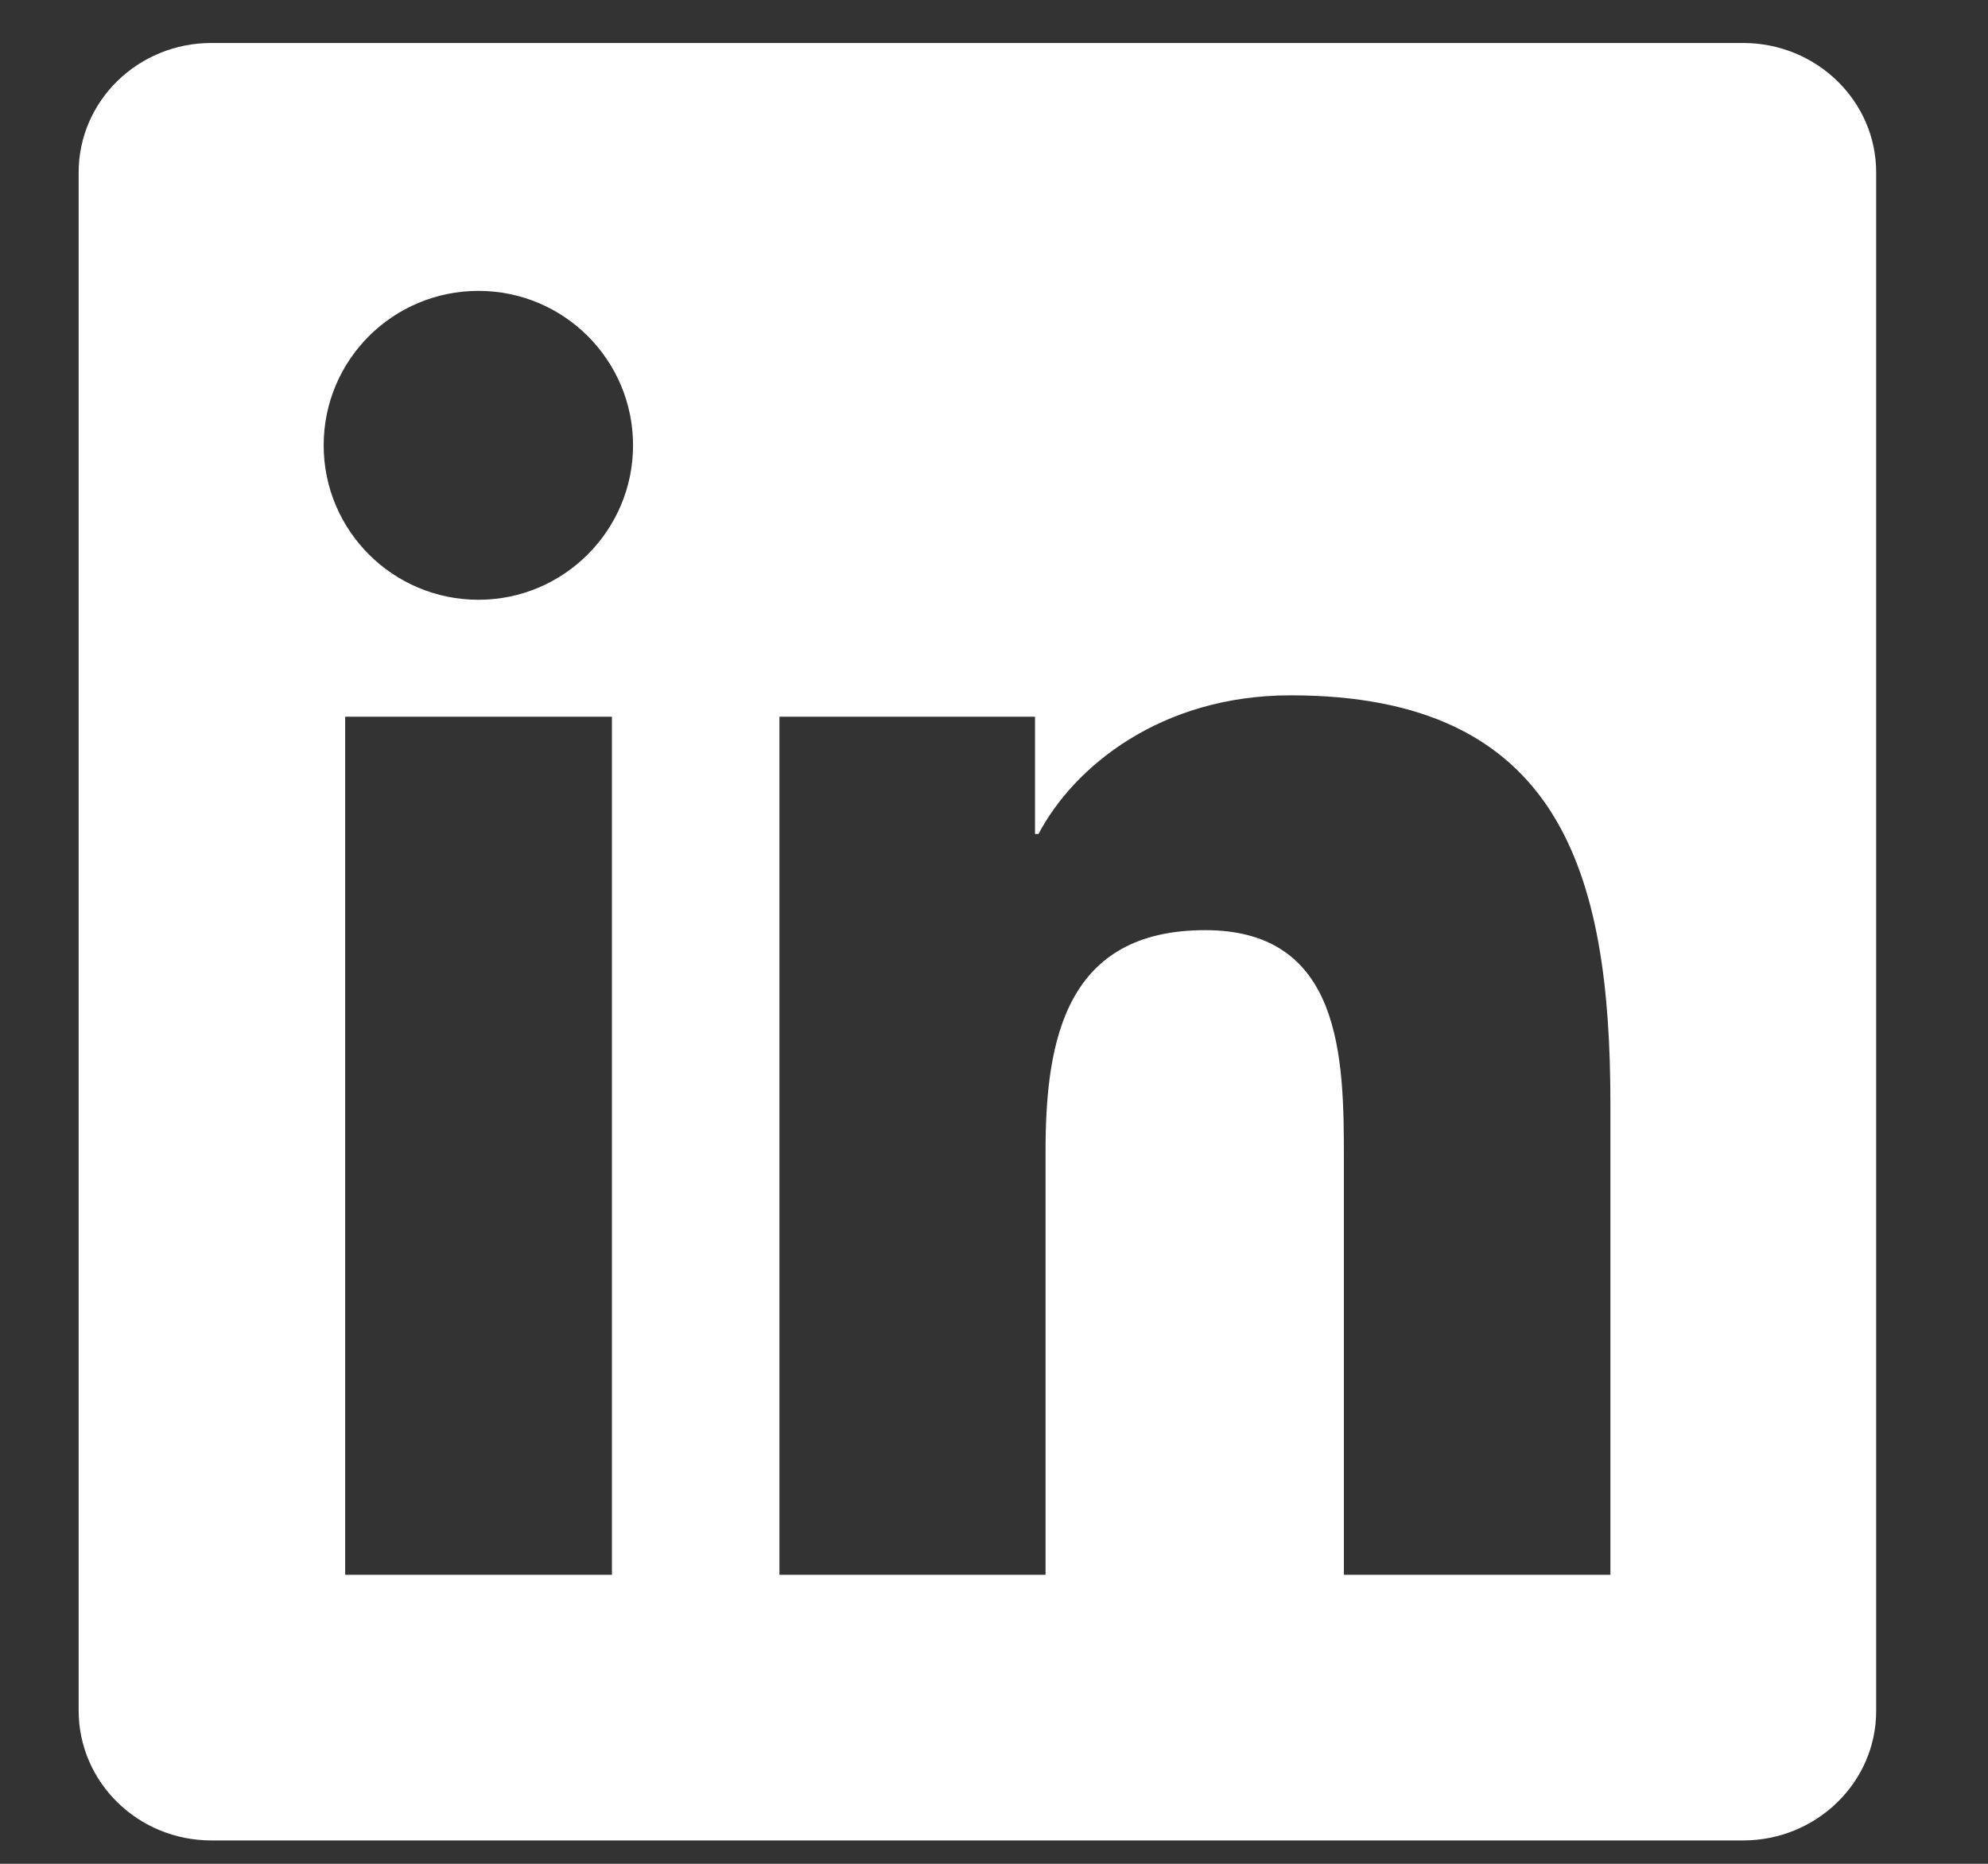  <svg width="16" height="15" viewBox="0 0 16 15" fill="none" xmlns="http://www.w3.org/2000/svg">
        <rect x="0" y="0" width="16" height="15" fill="#333333" stroke="none"/>
        <g clip-path="url(#clip0_59_108)">
          <path
            d="M14.029 0.346H1.701C1.111 0.346 0.633 0.812 0.633 1.388V13.767C0.633 14.344 1.111 14.812 1.701 14.812H14.029C14.62 14.812 15.1 14.344 15.1 13.77V1.388C15.1 0.812 14.62 0.346 14.029 0.346ZM4.925 12.674H2.778V5.768H4.925V12.674ZM3.851 4.827C3.162 4.827 2.605 4.27 2.605 3.584C2.605 2.897 3.162 2.341 3.851 2.341C4.538 2.341 5.095 2.897 5.095 3.584C5.095 4.268 4.538 4.827 3.851 4.827ZM12.961 12.674H10.816V9.317C10.816 8.517 10.802 7.486 9.7 7.486C8.584 7.486 8.415 8.359 8.415 9.26V12.674H6.273V5.768H8.33V6.712H8.358C8.644 6.169 9.344 5.596 10.387 5.596C12.56 5.596 12.961 7.025 12.961 8.885V12.674V12.674Z"
            fill="white" />
        </g>
        <defs>
          <clipPath id="clip0_59_108">
            <rect width="14.467" height="14.467" fill="white" transform="translate(0.633 0.346)" />
          </clipPath>
        </defs>
      </svg>
